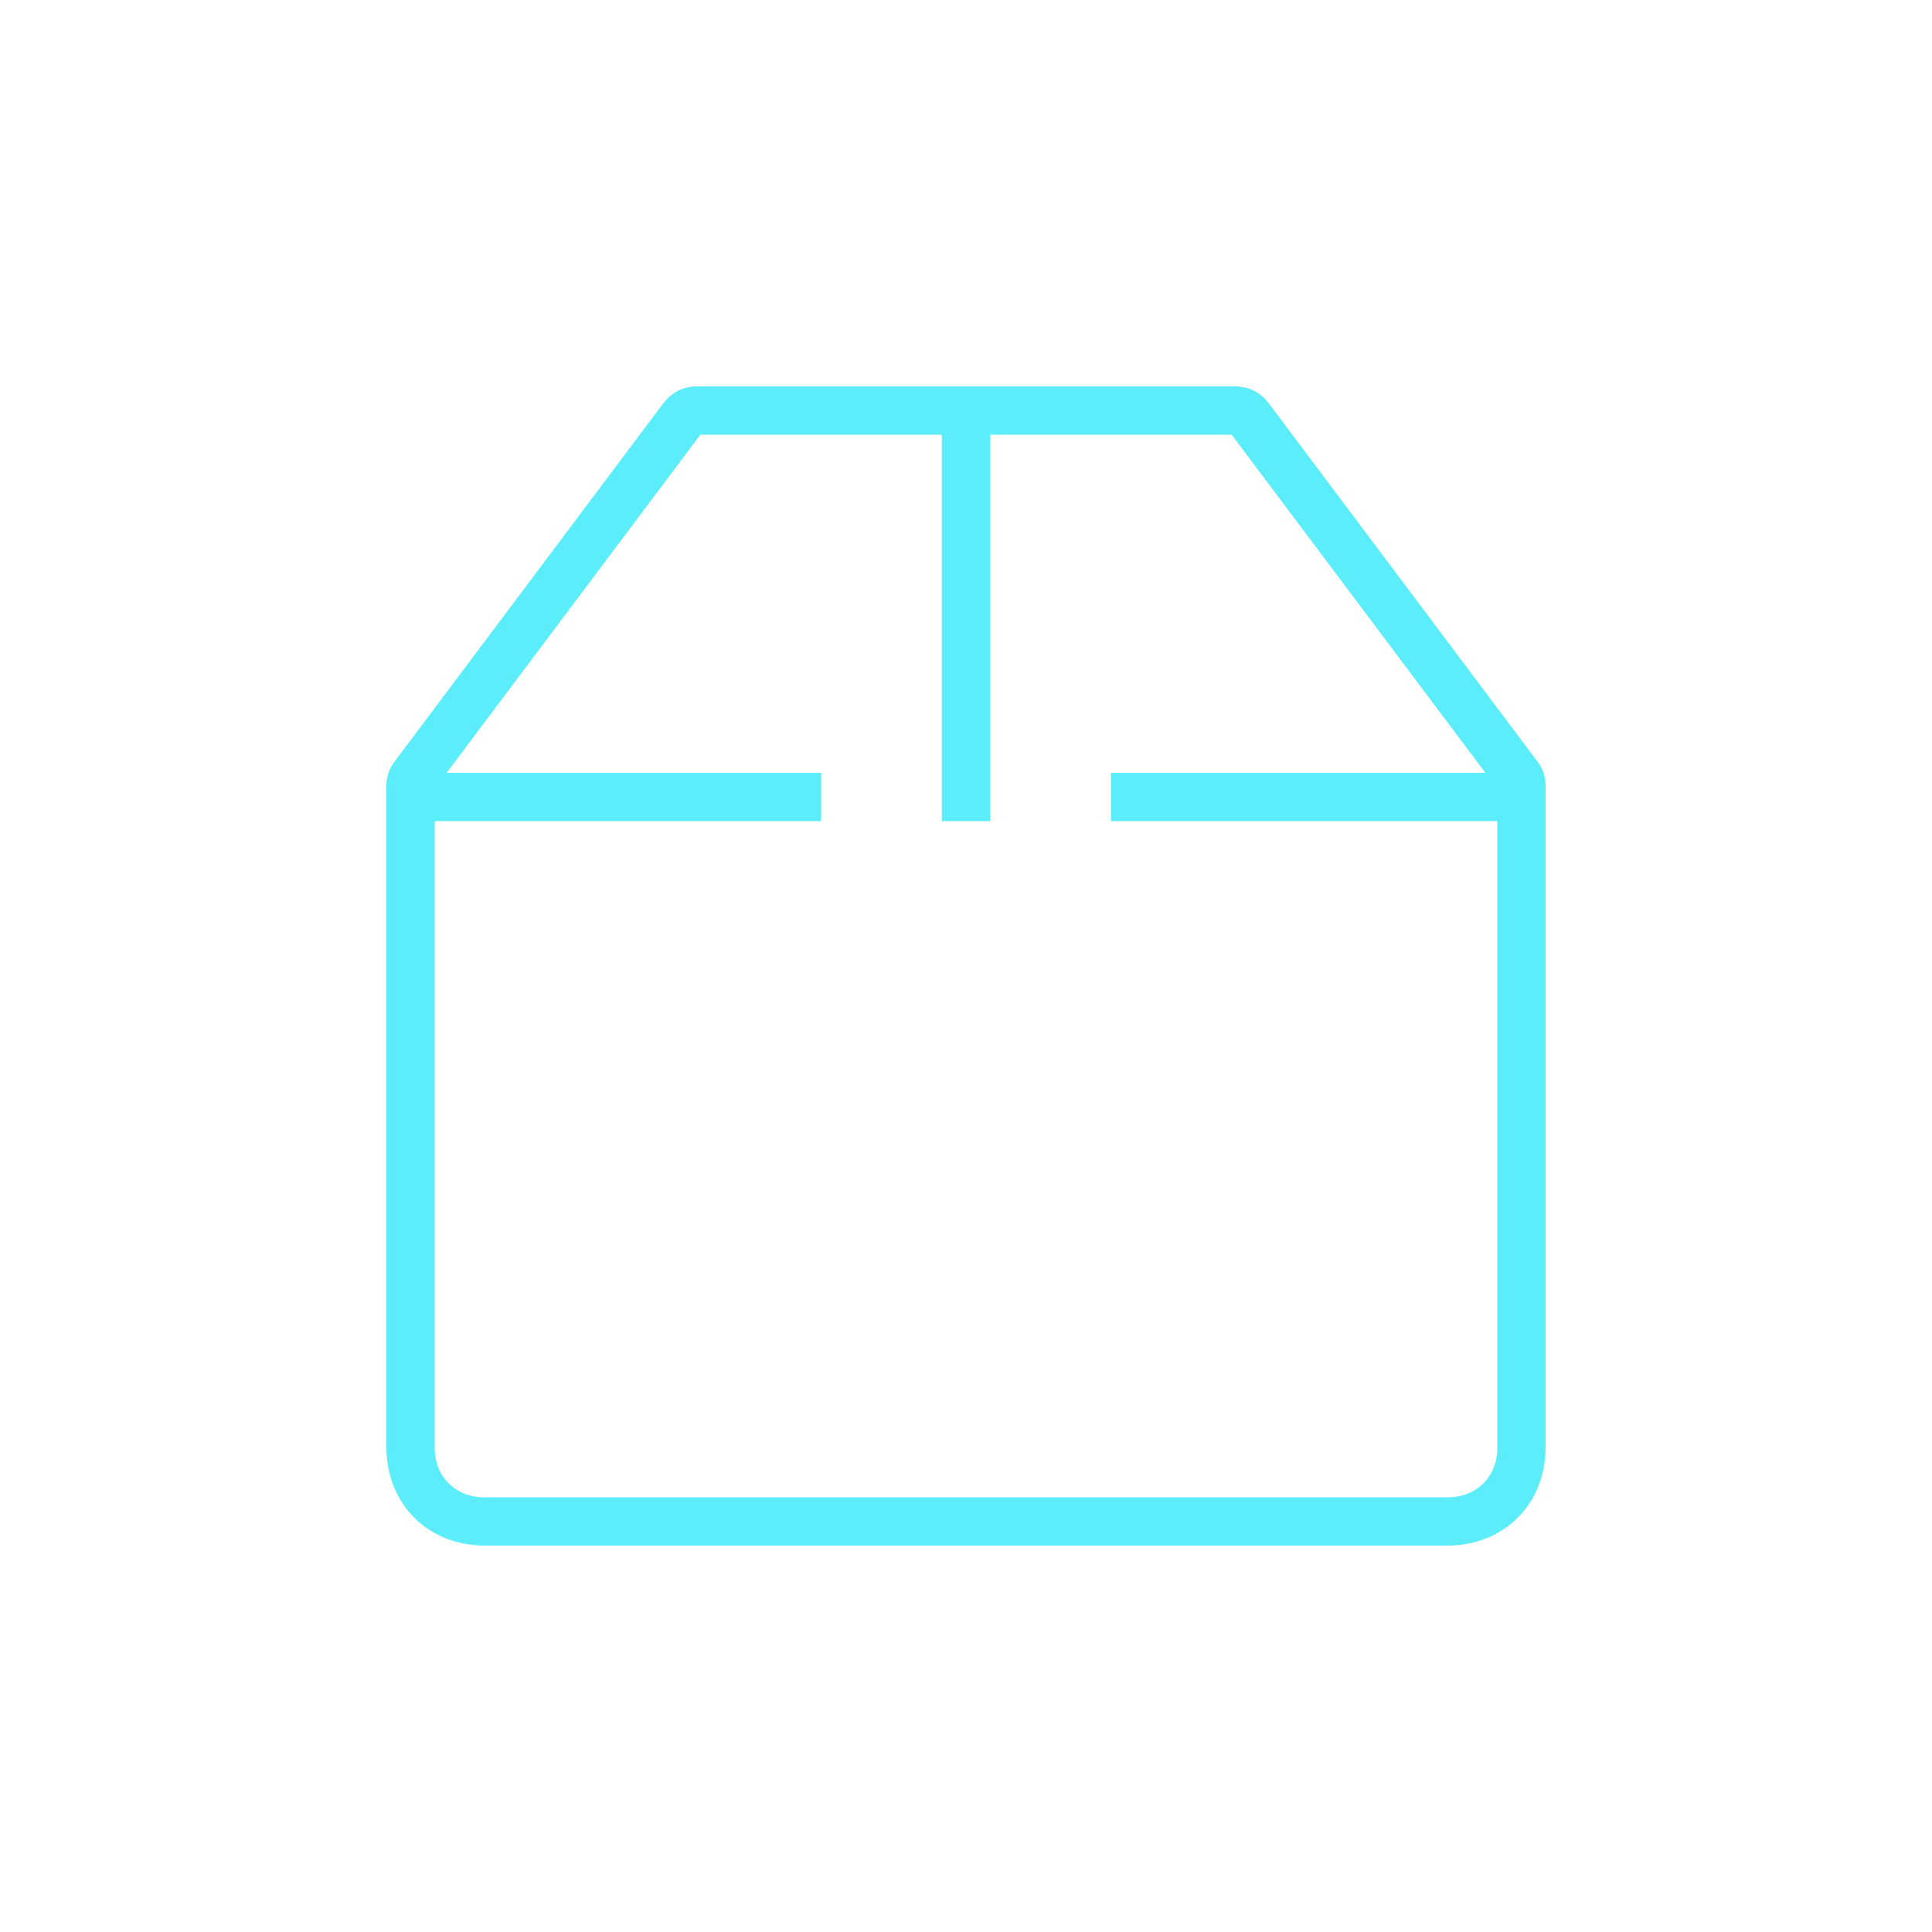 <svg xmlns="http://www.w3.org/2000/svg" xmlns:xlink="http://www.w3.org/1999/xlink" width="500" zoomAndPan="magnify" viewBox="0 0 375 375" height="500" preserveAspectRatio="xMidYMid meet" version="1.0"><path fill="#5beefa" d="M 94.125 300 L 280.875 300 C 291.938 300 300 291.938 300 280.875 L 300 152.531 C 300 150.844 299.531 149.344 298.5 147.938 L 246.188 78.188 C 244.594 76.125 242.344 75 239.719 75 L 135.281 75 C 132.656 75 130.406 76.125 128.812 78.188 L 76.5 147.938 C 75.469 149.344 75 150.844 75 152.531 L 75 280.875 C 75 291.938 83.062 300 94.125 300 Z M 78.75 159.375 L 159.375 159.375 L 159.375 150 L 78.75 150 Z M 84.375 281.062 L 84.375 153.094 L 135.938 84.375 L 239.062 84.375 L 290.625 153.094 L 290.625 281.062 C 290.625 286.594 286.594 290.625 281.062 290.625 L 93.938 290.625 C 88.406 290.625 84.375 286.594 84.375 281.062 Z M 182.812 159.375 L 192.188 159.375 L 192.188 78.75 L 182.812 78.75 Z M 215.625 159.375 L 296.25 159.375 L 296.25 150 L 215.625 150 Z M 215.625 159.375 " fill-opacity="1" fill-rule="nonzero"/></svg>